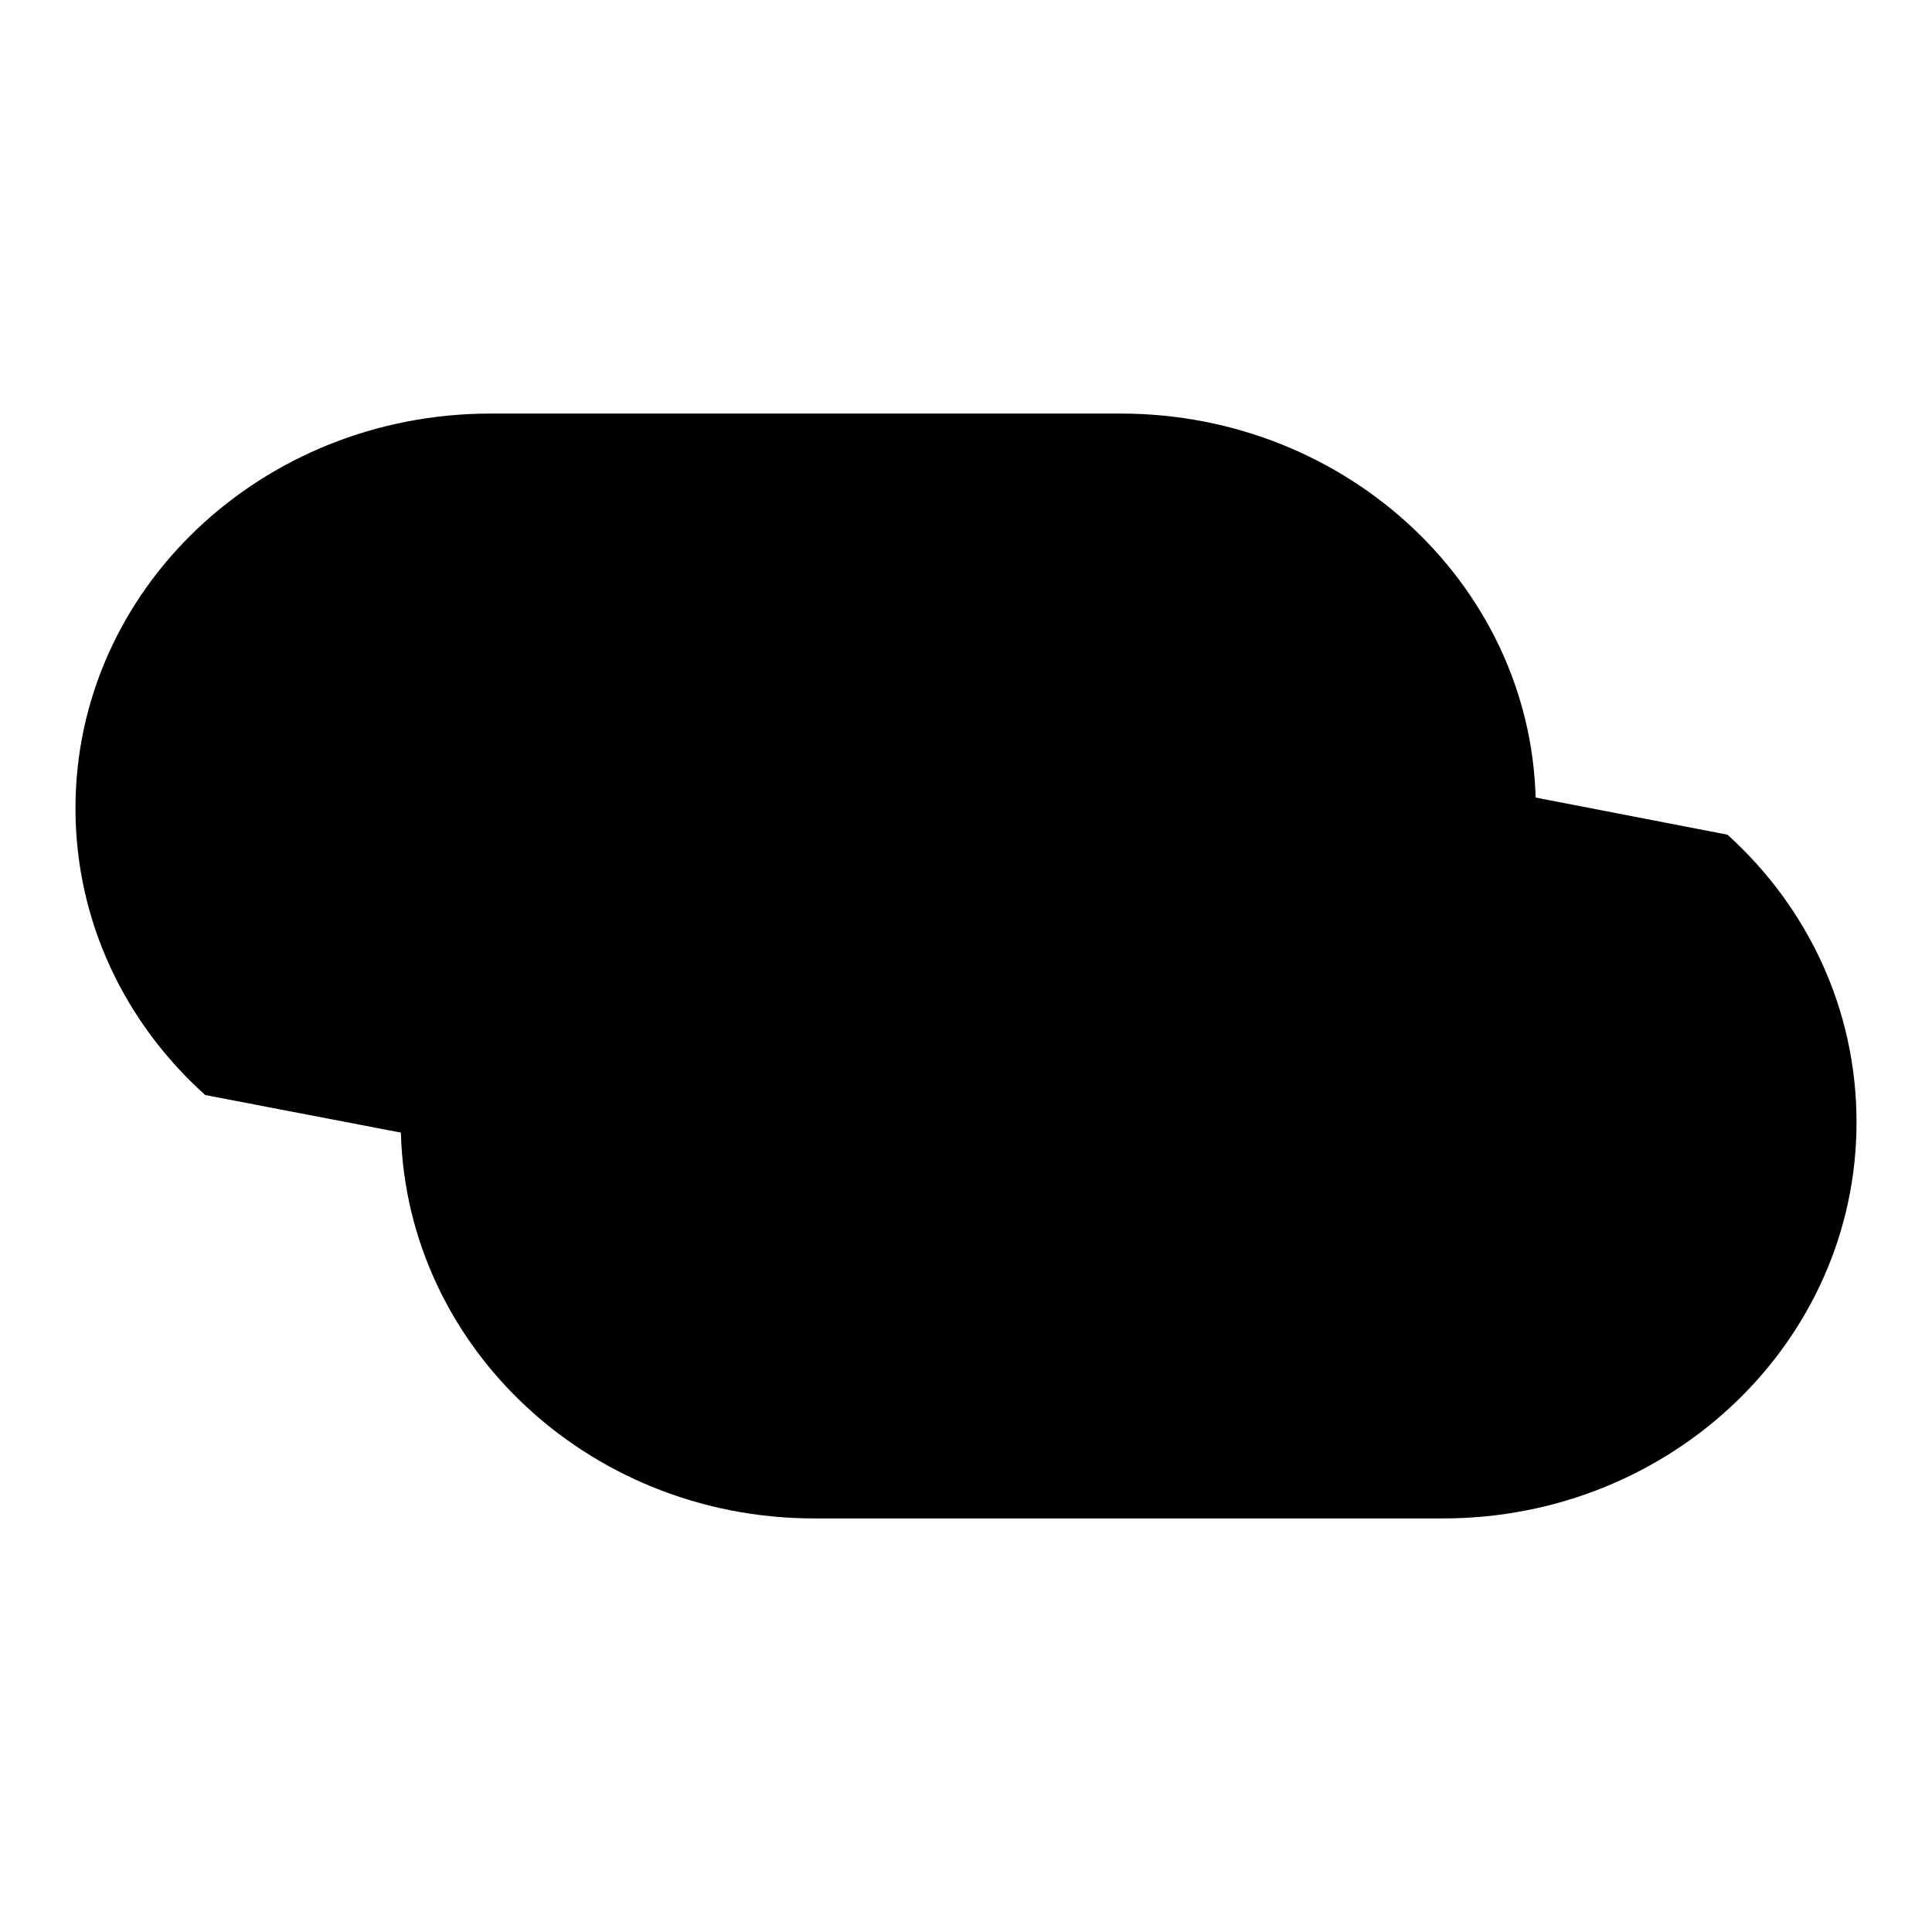 <?xml version="1.0" encoding="utf-8"?>
<!-- Svg Vector Icons : http://www.onlinewebfonts.com/icon -->
<!DOCTYPE svg PUBLIC "-//W3C//DTD SVG 1.1//EN" "http://www.w3.org/Graphics/SVG/1.1/DTD/svg11.dtd">
<svg version="1.1" xmlns="http://www.w3.org/2000/svg" xmlns:xlink="http://www.w3.org/1999/xlink" x="0px" y="0px" viewBox="0 0 256 256" enable-background="new 0 0 256 256" xml:space="preserve">
<g><g><path fill="#000000" d="M228.9,110.6c10.6,9.6,17.1,23.1,17.1,38.1l0,0c0,29-24.5,52.5-54.8,52.5h-83.3c-30.3,0-54.8-23.5-54.8-52.5l0,0c0-29,24.5-52.5,54.8-52.5h46.6"/><path fill="#000000" d="M27.2,145.1c-10.6-9.5-17.2-23-17.2-38l0,0c0-28.9,24.6-52.3,55-52.3h83.5c30.3,0,55,23.4,55,52.3l0,0c0,28.9-24.6,52.3-55,52.3h-46.8"/><path fill="#000000" d="M83,90.4"/></g></g>
</svg>